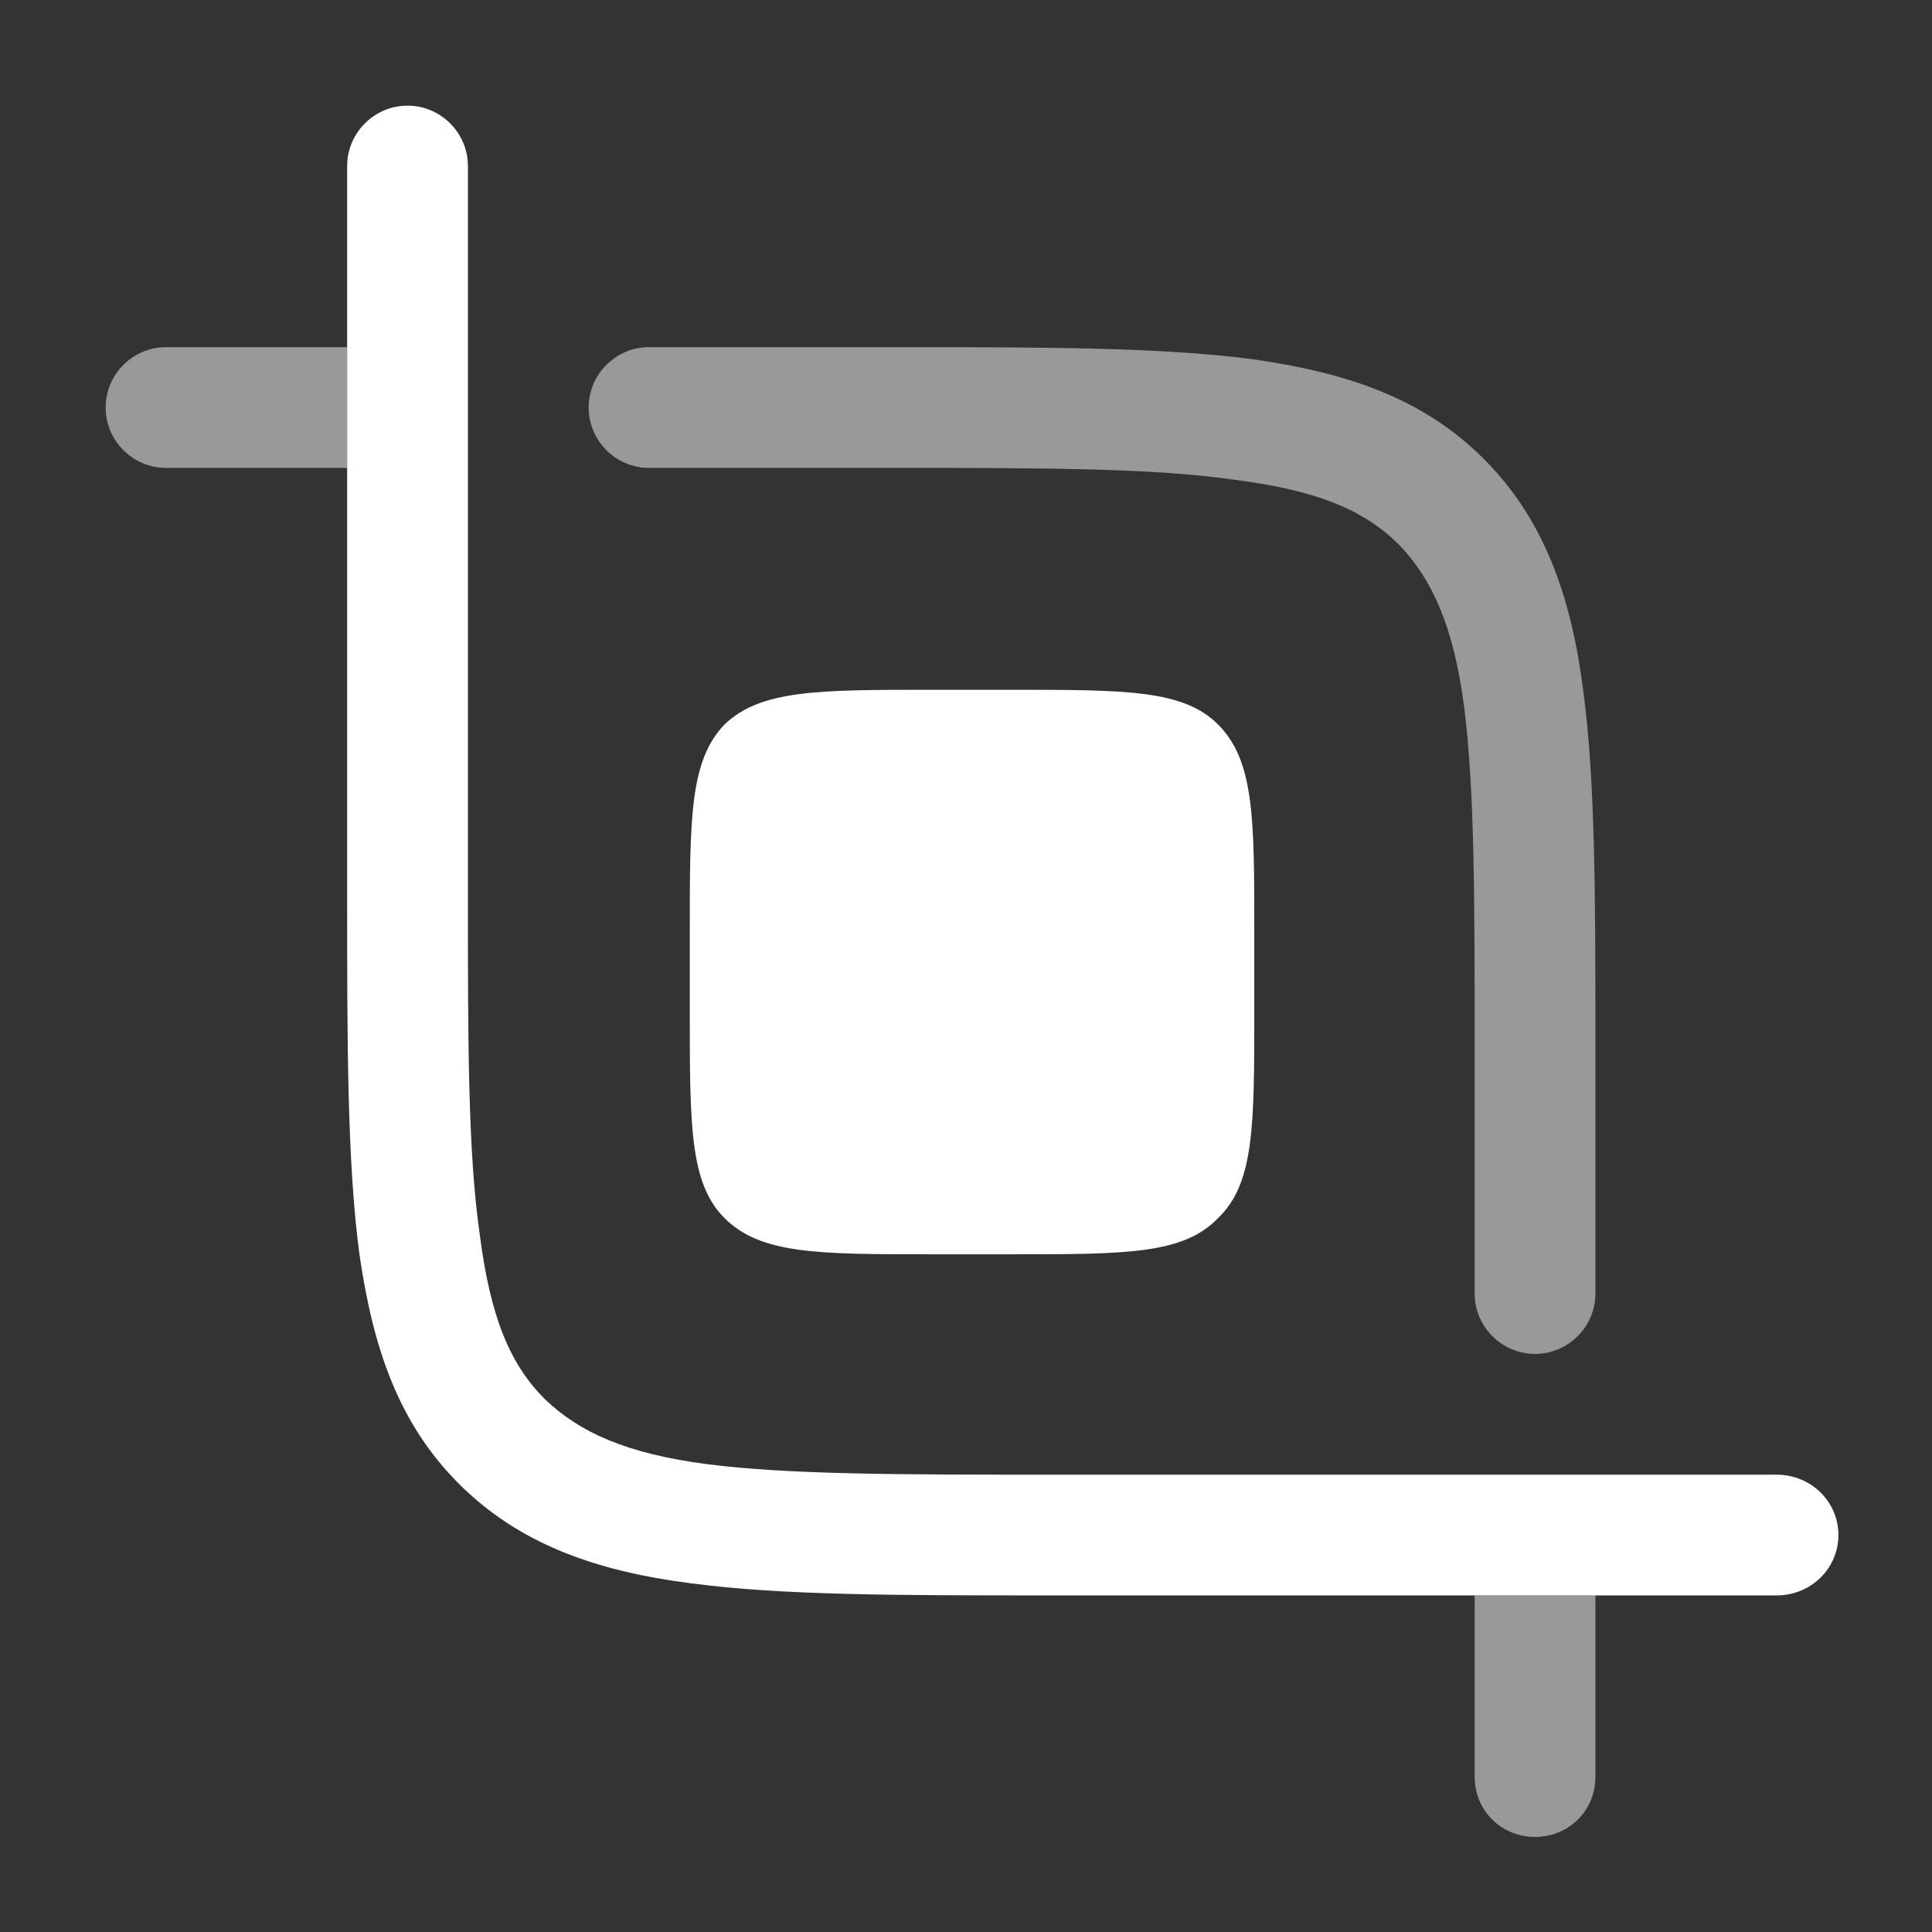<svg version="1.2" xmlns="http://www.w3.org/2000/svg" viewBox="0 0 128 128" width="128" height="128"><rect x="0" y="0" width="128" height="128" fill="#333333" stroke="none"/><style>.a{fill:#fff}.b{opacity:.5;fill:#fff}</style><path fill-rule="evenodd" class="a" d="m27 7c2.2 0 4 1.8 4 4v48c0 10.2 0 17.4 0.8 22.9 0.7 5.4 2 8.5 4.3 10.8 2.3 2.2 5.4 3.6 10.7 4.3 5.5 0.7 12.7 0.7 22.9 0.7h48c2.3 0 4.1 1.8 4.1 4 0 2.2-1.8 4-4.1 4h-12-8-28.3c-9.8 0-17.6 0-23.6-0.8-6.3-0.8-11.4-2.6-15.4-6.6-4-4-5.7-9-6.6-15.3-0.8-6.1-0.8-13.9-0.8-23.7v-28.3-8-12c0-2.2 1.8-4 4-4z"/><path class="b" d="m11 31h12v-8h-12c-2.2 0-4 1.8-4 4 0 2.2 1.8 4 4 4z"/><path class="b" d="m105.7 117.7v-12h-8v12c0 2.3 1.8 4 4 4 2.2 0 4-1.7 4-4z"/><path class="b" d="m81.9 31.8c-5.5-0.8-12.7-0.8-22.9-0.8h-16c-2.2 0-4-1.8-4-4 0-2.2 1.8-4 4-4h16.3c9.8 0 17.6 0 23.7 0.8 6.3 0.9 11.3 2.6 15.3 6.6 4 4 5.8 9.1 6.6 15.4 0.8 6 0.8 13.8 0.8 23.6v16.3c0 2.2-1.8 4-4 4-2.2 0-4-1.8-4-4v-16c0-10.2 0-17.4-0.7-22.9-0.7-5.3-2.1-8.4-4.3-10.7-2.3-2.3-5.4-3.6-10.8-4.3z"/><path class="a" d="m45.7 61.7c0-7.5 0-11.3 2.3-13.7 2.4-2.3 6.2-2.3 13.7-2.3h5.3c7.6 0 11.4 0 13.7 2.3 2.4 2.4 2.4 6.2 2.4 13.7v5.3c0 7.6 0 11.4-2.4 13.7-2.3 2.4-6.1 2.4-13.7 2.4h-5.3c-7.5 0-11.3 0-13.7-2.4-2.3-2.3-2.3-6.1-2.3-13.7z"/></svg>